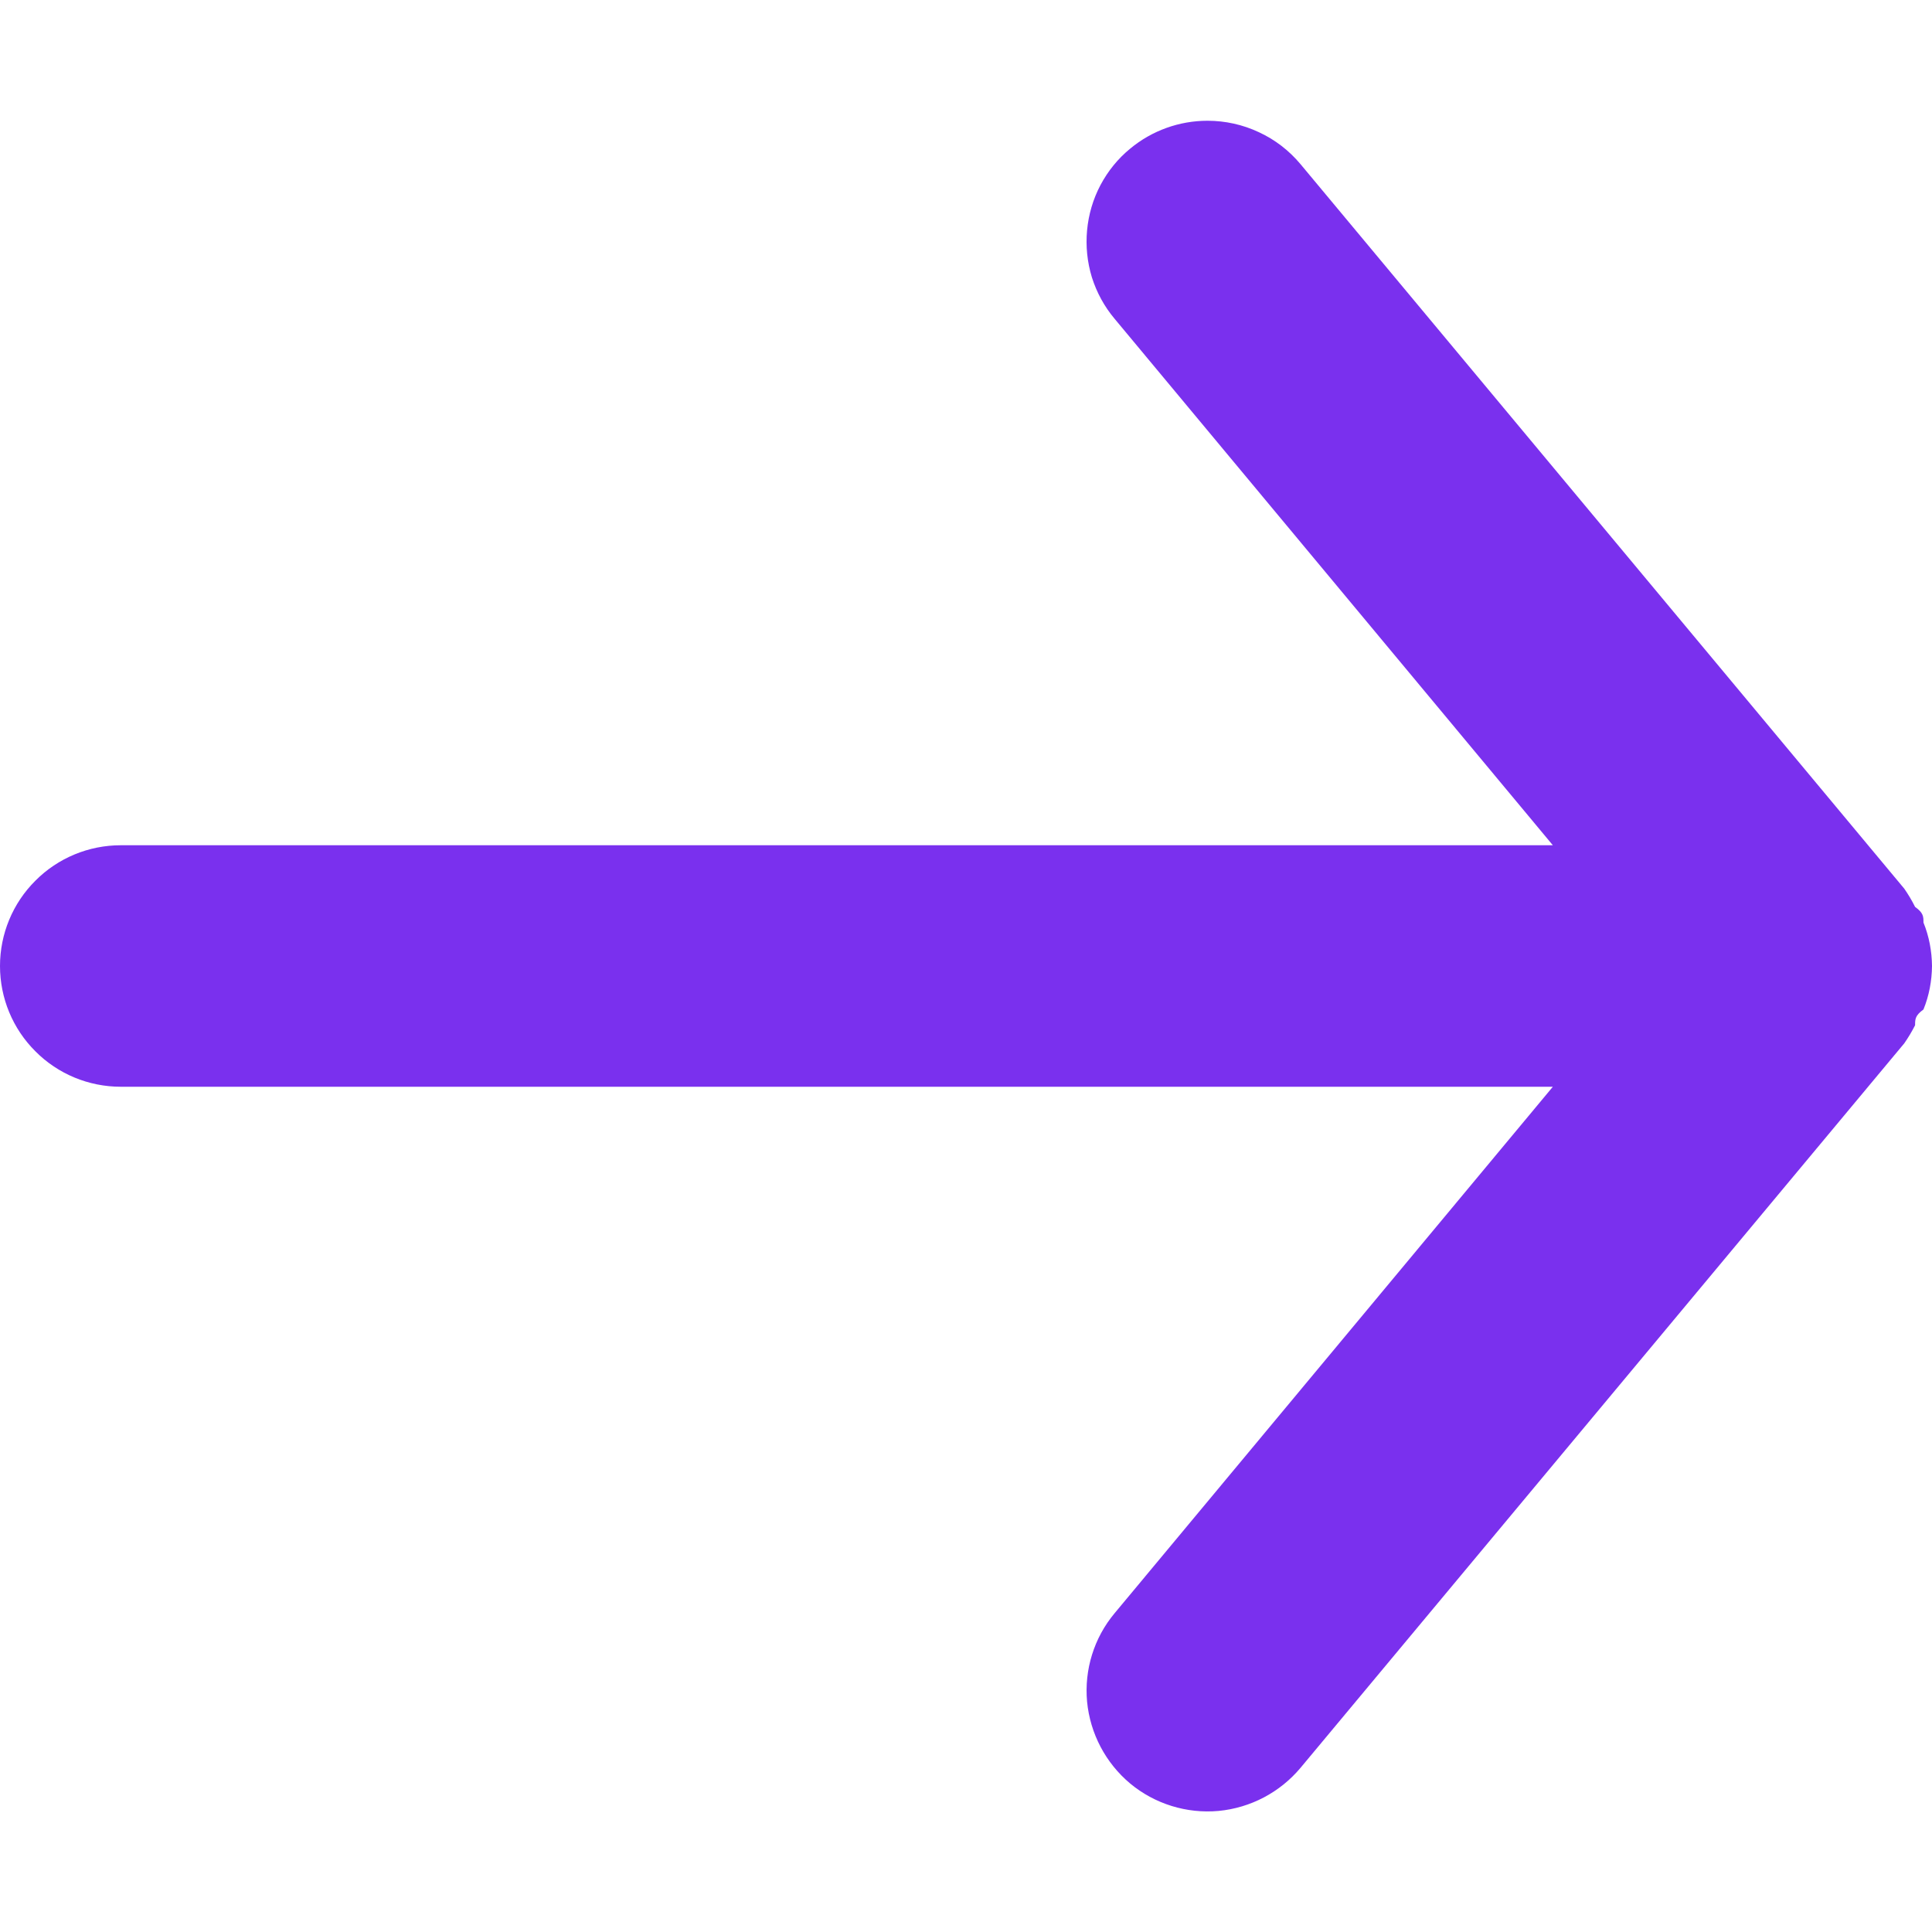 <svg width="12" height="12" viewBox="0 0 12 12" fill="none" xmlns="http://www.w3.org/2000/svg">
<path d="M0.75 6.75L9.645 6.75L6.923 10.02C6.795 10.173 6.734 10.371 6.752 10.569C6.771 10.767 6.867 10.95 7.02 11.078C7.173 11.205 7.371 11.266 7.569 11.248C7.767 11.229 7.95 11.133 8.078 10.98L11.828 6.48C11.853 6.444 11.875 6.407 11.895 6.368C11.895 6.33 11.895 6.308 11.947 6.27C11.982 6.184 11.999 6.093 12 6C11.999 5.908 11.982 5.816 11.947 5.73C11.947 5.693 11.947 5.67 11.895 5.633C11.875 5.593 11.853 5.556 11.828 5.52L8.078 1.02C8.007 0.935 7.919 0.867 7.819 0.821C7.719 0.774 7.61 0.75 7.5 0.75C7.325 0.75 7.155 0.811 7.02 0.923C6.944 0.985 6.881 1.063 6.835 1.15C6.789 1.237 6.761 1.333 6.752 1.431C6.743 1.529 6.753 1.628 6.782 1.723C6.812 1.817 6.859 1.904 6.923 1.98L9.645 5.25L0.75 5.25C0.551 5.25 0.36 5.329 0.22 5.47C0.079 5.61 -4.77233e-07 5.801 -4.94623e-07 6C-5.12012e-07 6.199 0.079 6.39 0.22 6.53C0.36 6.671 0.551 6.75 0.75 6.75Z" fill="#7A30EE"/>
</svg>